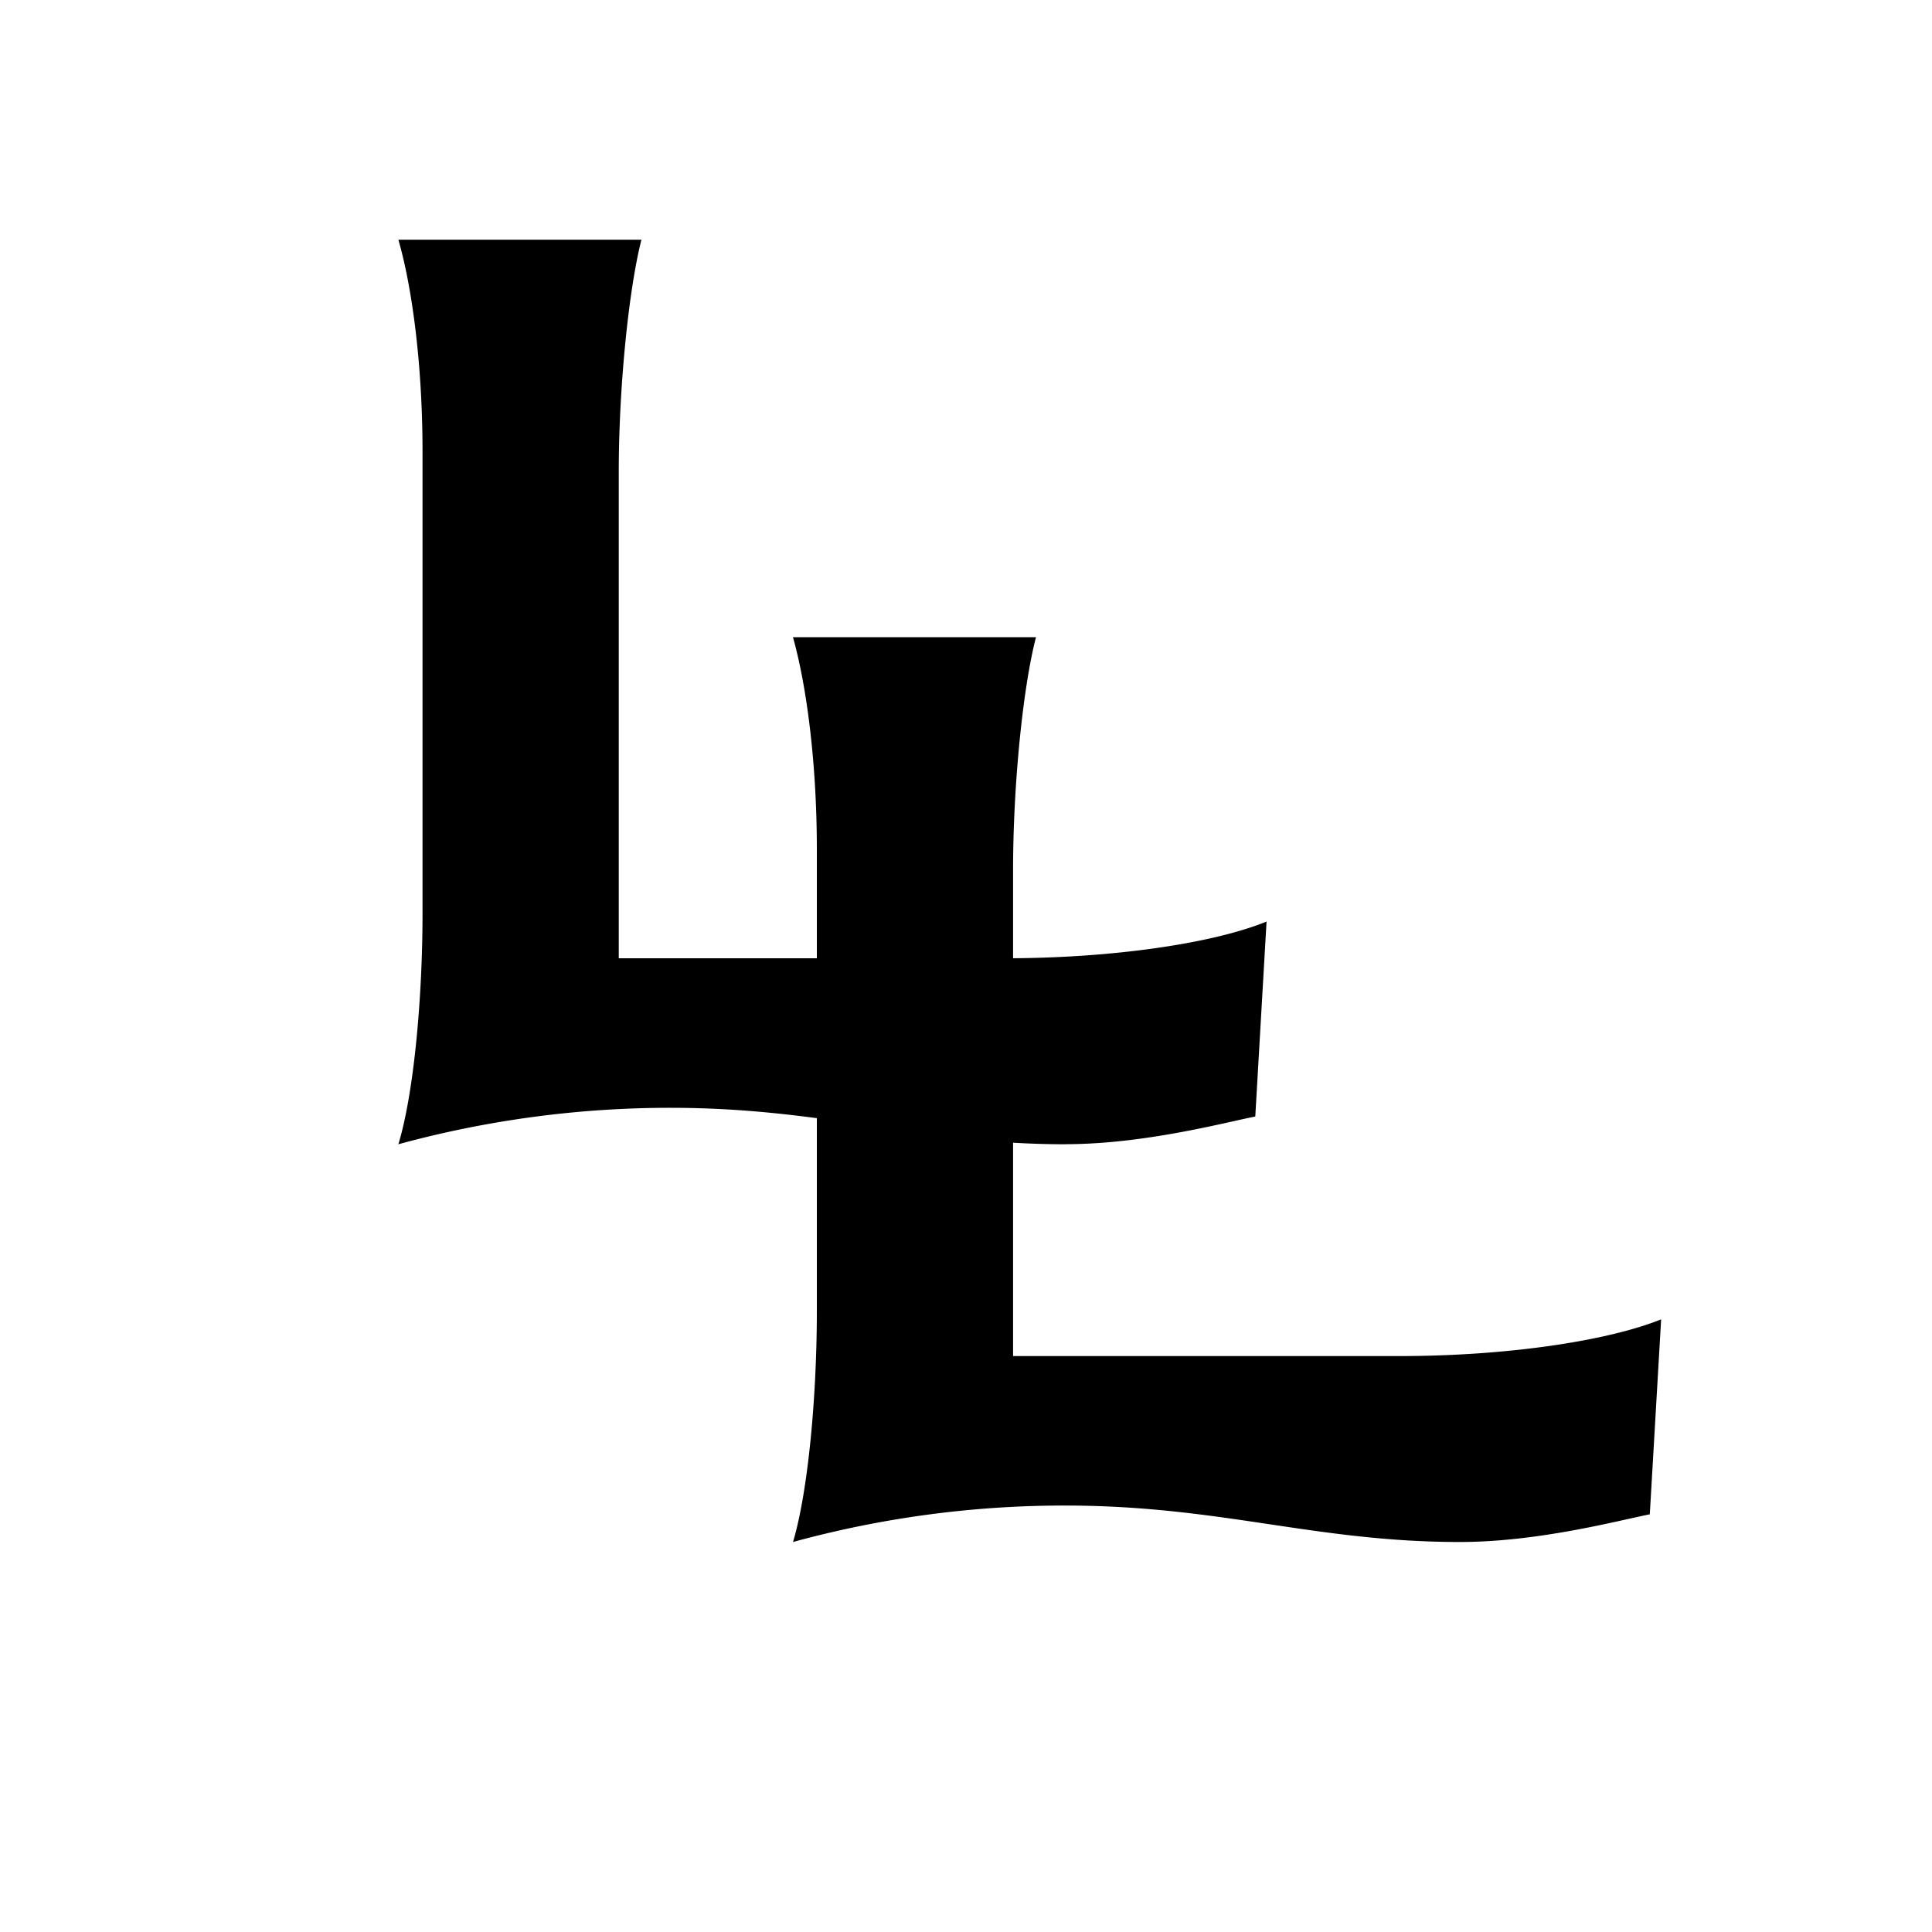 <svg xmlns="http://www.w3.org/2000/svg" width="40" height="40" version="1.0" viewBox="0 0 30 30"><path d="M16.542 17.767c1.219 0 2.457-.332 2.95-.43l.175-3.027c-.824.336-2.379.57-4.067.57H9.608V7.335c0-1.336.157-2.848.352-3.613H6.186c.22.765.375 1.964.375 3.3v7.153c0 1.336-.136 2.808-.375 3.593a16.015 16.015 0 0 1 4.227-.566c2.418 0 3.871.566 6.129.566zm0 0"/><path d="M22.669 23.944c1.218 0 2.457-.332 2.949-.43l.176-3.027c-.824.332-2.38.57-4.067.57h-5.996v-7.546c0-1.336.156-2.852.356-3.617h-3.774c.215.765.371 1.964.371 3.3v7.157c0 1.335-.136 2.808-.37 3.593a15.956 15.956 0 0 1 4.222-.566c2.418 0 3.875.566 6.133.566zm0 0"/></svg>